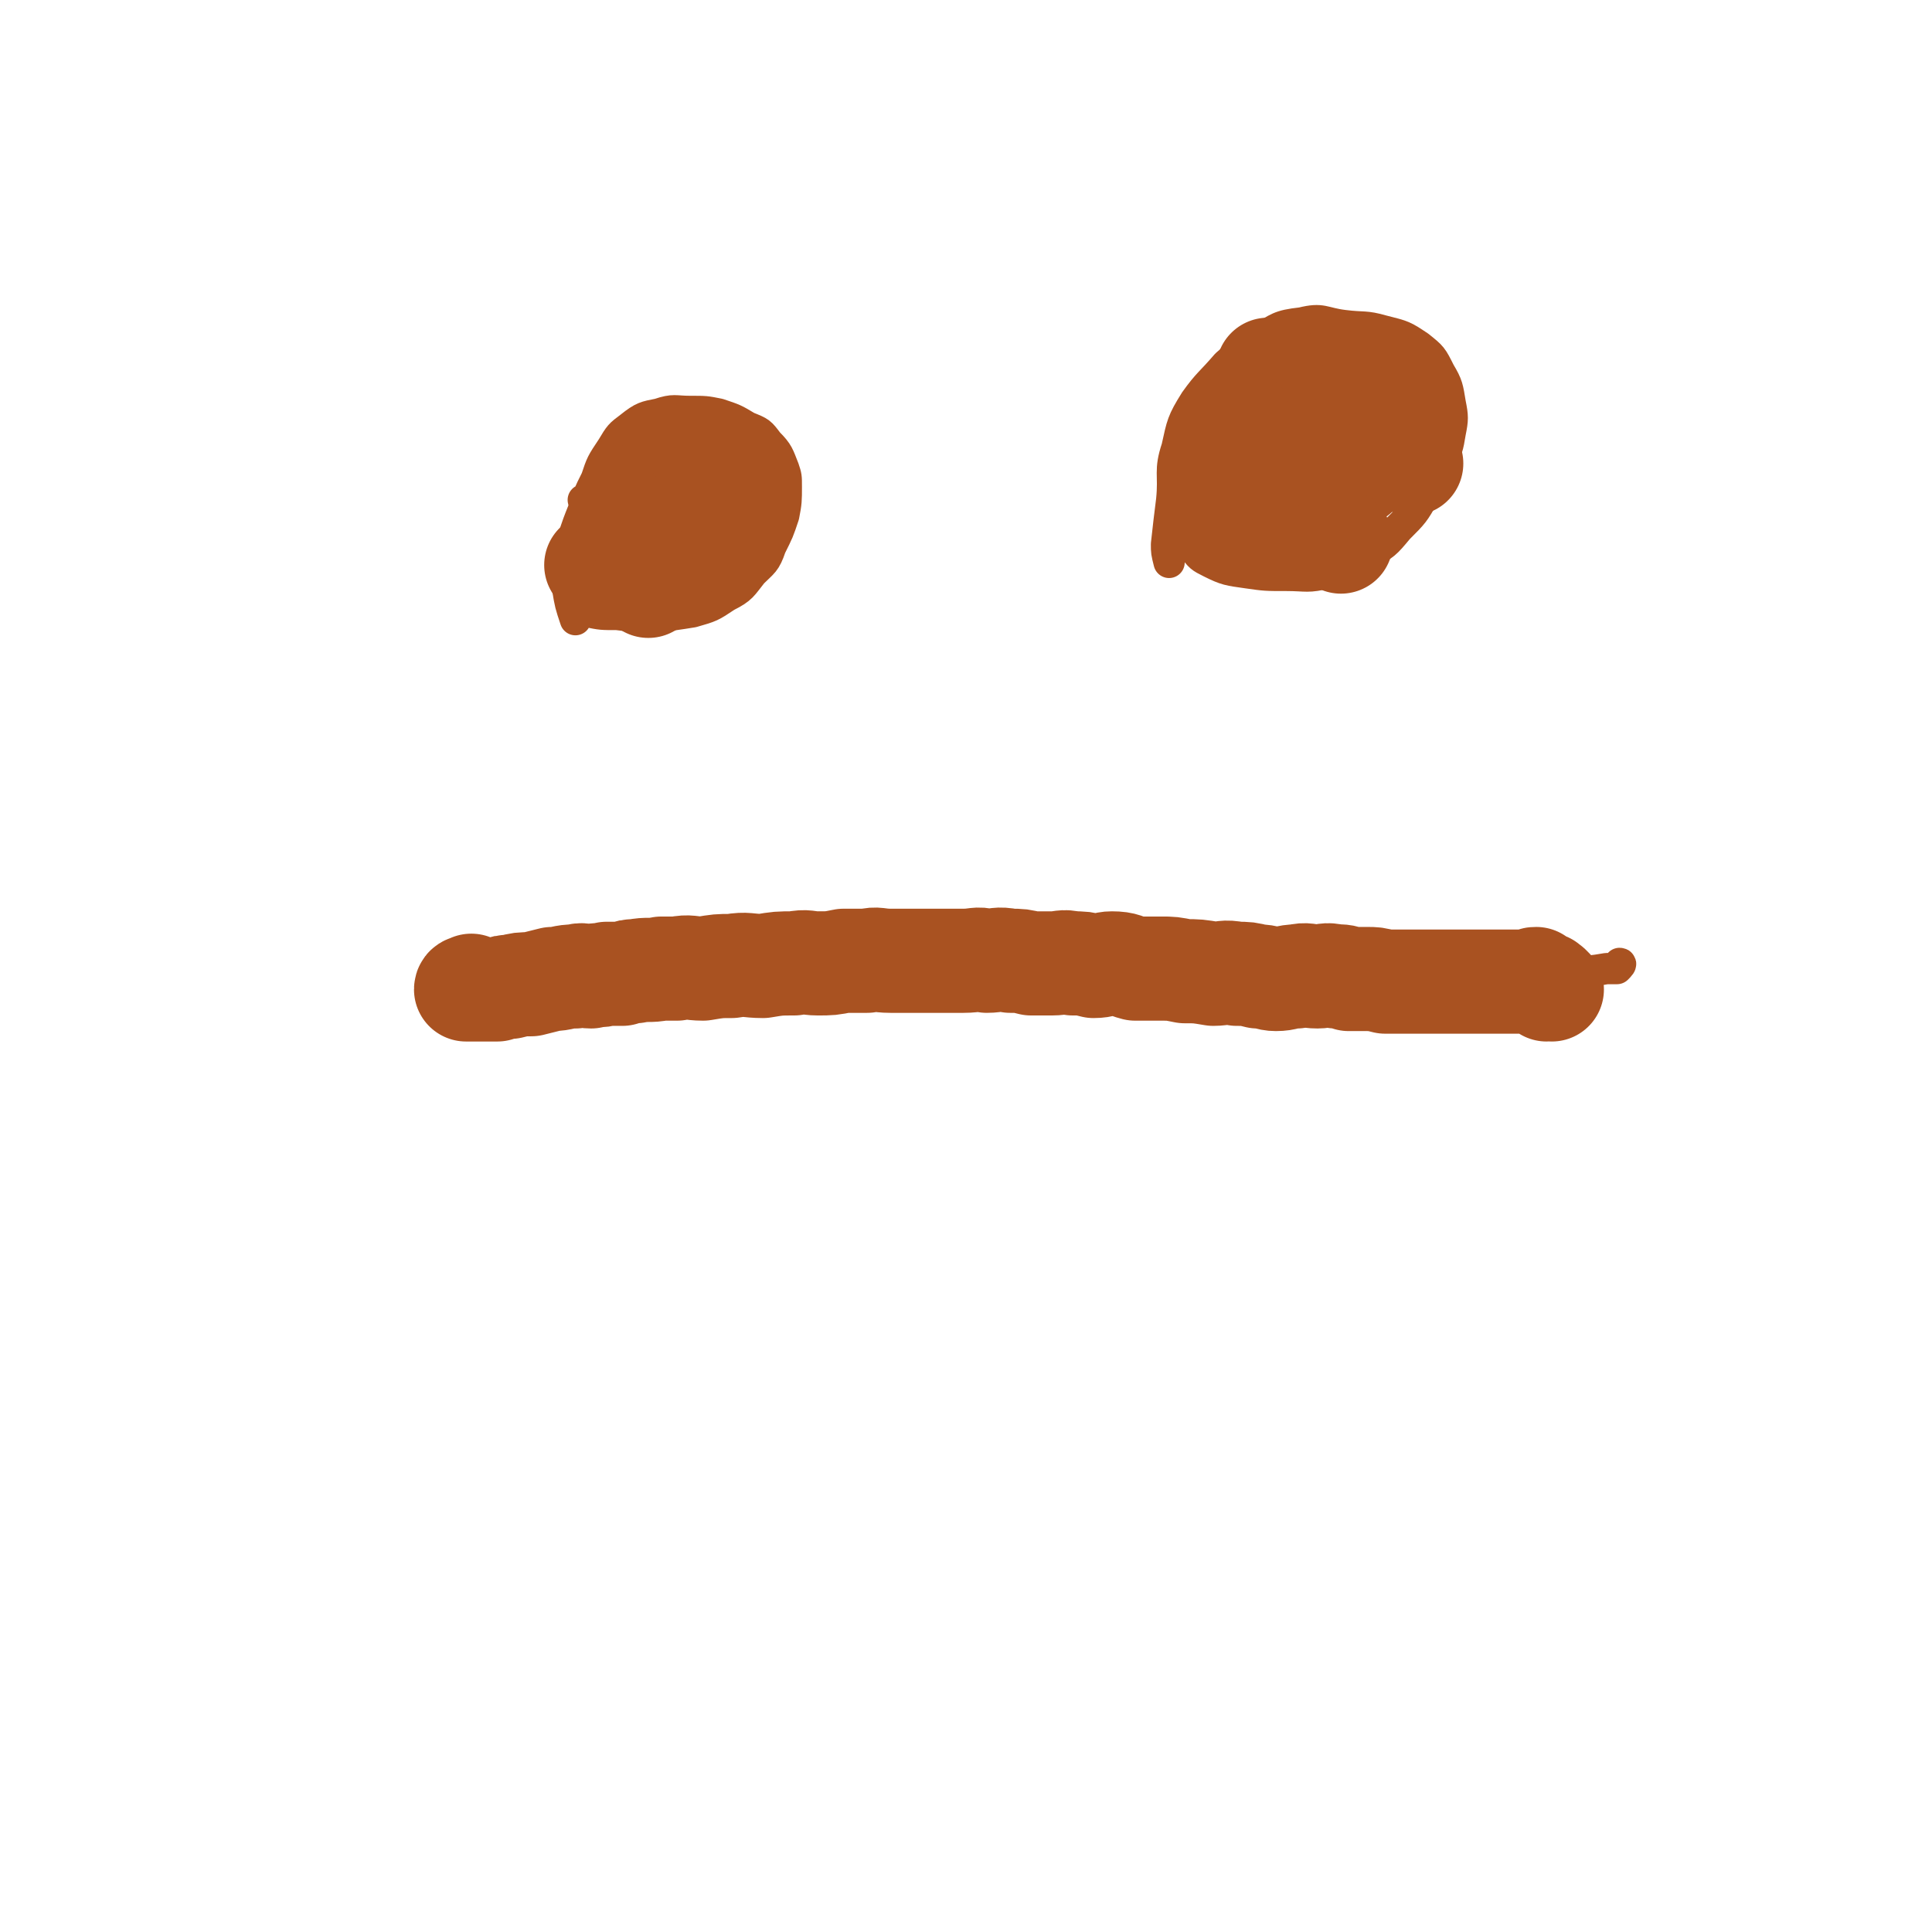 <svg viewBox='0 0 742 742' version='1.1' xmlns='http://www.w3.org/2000/svg' xmlns:xlink='http://www.w3.org/1999/xlink'><g fill='none' stroke='#A95221' stroke-width='12' stroke-linecap='round' stroke-linejoin='round'><path d='M225,193c0,0 -1,-1 -1,-1 0,1 1,1 1,3 -1,7 -2,7 -3,14 -1,8 -1,8 -2,16 0,3 -1,4 0,6 1,2 3,2 6,4 5,1 5,1 11,1 8,1 8,1 16,1 6,-1 7,-1 13,-2 7,-2 7,-2 13,-6 6,-3 6,-4 10,-9 4,-4 5,-4 7,-10 3,-6 3,-6 5,-12 1,-5 1,-6 1,-11 0,-4 0,-4 -1,-7 -2,-5 -2,-6 -6,-10 -3,-4 -3,-4 -8,-6 -5,-3 -5,-3 -11,-5 -5,-1 -5,-1 -11,-1 -6,0 -6,-1 -12,1 -5,1 -6,1 -11,5 -4,3 -4,3 -7,8 -4,6 -4,6 -6,12 -3,6 -3,6 -5,12 -2,5 -2,5 -4,11 -1,6 -2,6 -2,12 -1,3 -1,3 0,7 1,6 1,6 3,12 '/><path d='M481,146c0,0 -1,0 -1,-1 0,0 0,0 0,0 -2,-1 -2,0 -3,0 -1,0 -1,-1 -2,0 -2,1 -2,1 -4,3 -5,7 -4,7 -8,15 -4,8 -5,8 -7,16 -2,7 -1,7 -2,14 0,5 0,6 1,11 0,3 0,4 3,6 3,4 3,4 7,6 6,3 7,3 14,4 7,1 7,1 15,1 8,0 8,1 16,-1 7,-2 8,-2 15,-7 7,-4 7,-4 12,-10 6,-6 6,-6 10,-13 4,-5 4,-6 6,-12 3,-6 3,-6 4,-12 1,-5 1,-6 0,-11 -1,-6 -1,-7 -4,-12 -3,-6 -3,-6 -8,-10 -6,-4 -6,-4 -14,-6 -7,-2 -7,-1 -15,-2 -8,-1 -8,-3 -16,-1 -9,1 -9,2 -16,6 -8,4 -7,5 -13,10 -6,7 -7,7 -12,14 -5,8 -5,9 -7,18 -3,9 -1,10 -2,20 -1,8 -1,8 -2,17 0,3 0,3 1,7 '/><path d='M181,391c0,0 -1,-1 -1,-1 1,0 2,1 3,1 6,-2 6,-3 12,-6 11,-4 11,-4 22,-7 10,-3 10,-3 20,-5 11,-3 11,-2 22,-4 15,-3 15,-4 30,-5 19,-3 19,-3 38,-4 19,-1 19,-1 37,0 22,0 22,0 43,2 23,3 23,3 46,7 20,2 20,3 40,5 18,2 18,1 35,2 15,1 15,1 31,1 12,-1 12,-1 24,-1 11,-1 11,-2 22,-3 6,0 6,0 12,-1 2,0 2,0 4,0 1,-1 1,-2 1,-2 1,0 0,1 -1,2 0,0 0,0 -1,0 '/></g>
<g fill='none' stroke='#A95221' stroke-width='40' stroke-linecap='round' stroke-linejoin='round'><path d='M281,191c0,0 -1,-1 -1,-1 '/><path d='M274,183c0,0 -1,-1 -1,-1 '/><path d='M252,184c0,0 -1,-1 -1,-1 0,0 1,1 2,1 '/><path d='M257,183c0,0 -1,-1 -1,-1 '/><path d='M230,218c0,0 -1,-1 -1,-1 0,0 1,1 2,1 0,0 -1,0 -1,0 0,0 1,0 1,0 '/><path d='M258,213c0,0 -1,-1 -1,-1 0,0 0,1 1,2 '/><path d='M278,206c0,0 -1,-1 -1,-1 '/><path d='M242,201c0,0 -1,0 -1,-1 0,0 0,0 1,0 '/><path d='M248,224c0,0 -1,-1 -1,-1 0,0 1,1 2,2 '/><path d='M270,174c0,0 -1,-1 -1,-1 '/><path d='M487,193c0,0 -1,-1 -1,-1 0,0 1,1 2,1 0,0 0,0 1,0 '/><path d='M475,195c0,0 -1,-1 -1,-1 '/><path d='M503,197c0,0 -1,-1 -1,-1 '/><path d='M486,201c0,0 -1,-1 -1,-1 '/><path d='M522,175c0,0 -1,-1 -1,-1 0,0 0,1 0,2 '/><path d='M518,177c0,0 -1,-1 -1,-1 '/><path d='M512,149c0,0 -1,-1 -1,-1 '/><path d='M507,149c0,0 -1,-1 -1,-1 '/><path d='M488,143c0,0 -1,-1 -1,-1 0,0 0,1 1,1 '/><path d='M478,163c0,0 -1,-1 -1,-1 '/><path d='M473,181c0,0 -1,-1 -1,-1 0,0 1,1 2,1 '/><path d='M502,174c0,0 -1,-1 -1,-1 0,0 1,0 3,1 1,0 1,1 3,1 3,0 3,-1 6,-1 1,0 1,0 2,0 '/><path d='M521,182c0,0 -1,-1 -1,-1 '/><path d='M515,208c0,0 -1,-1 -1,-1 '/><path d='M529,160c0,0 -1,-1 -1,-1 '/><path d='M542,178c0,0 -1,-1 -1,-1 '/><path d='M529,146c0,0 -1,-1 -1,-1 0,0 1,1 1,1 '/><path d='M542,159c0,0 -1,-1 -1,-1 '/><path d='M596,380c0,0 -1,-1 -1,-1 0,0 0,1 -1,1 0,-1 1,-1 0,-1 0,-1 0,-1 -1,-1 -2,-1 -2,-1 -3,-2 -1,0 -1,0 -2,1 -2,0 -2,0 -4,0 -1,0 -1,0 -3,0 -2,0 -2,0 -4,0 -6,0 -6,0 -11,0 -8,0 -8,0 -15,0 -6,0 -6,0 -12,0 -3,0 -3,0 -7,0 -4,-1 -4,-1 -7,-1 -3,0 -4,0 -7,0 -2,-1 -2,-1 -5,-1 -4,-1 -4,0 -7,0 -4,0 -4,-1 -8,0 -4,0 -4,1 -8,1 -3,0 -3,-1 -7,-1 -4,-1 -4,-1 -8,-1 -5,-1 -5,0 -9,0 -6,-1 -6,-1 -11,-1 -5,-1 -5,-1 -9,-1 -5,0 -5,0 -10,0 -4,-1 -4,-2 -9,-2 -3,0 -3,1 -7,1 -4,-1 -4,-1 -8,-1 -4,-1 -4,0 -8,0 -4,0 -4,0 -8,0 -4,-1 -4,-1 -8,-1 -5,-1 -5,0 -9,0 -4,-1 -4,0 -9,0 -4,0 -4,0 -8,0 -10,0 -10,0 -20,0 -5,0 -5,-1 -9,0 -4,0 -4,0 -9,0 -5,1 -5,1 -10,1 -4,0 -4,-1 -9,0 -6,0 -6,0 -12,1 -6,0 -6,-1 -12,0 -5,0 -5,0 -11,1 -5,0 -5,-1 -10,0 -3,0 -3,0 -6,0 -5,1 -5,0 -10,1 -2,0 -2,0 -5,1 -3,0 -3,0 -6,0 -3,1 -3,0 -6,1 -3,0 -3,-1 -6,0 -5,0 -5,1 -9,1 -4,1 -4,1 -8,2 -4,0 -4,0 -8,1 -2,0 -2,0 -5,1 -3,0 -3,0 -7,0 -1,0 -1,0 -3,0 -1,0 -2,0 -2,0 0,-1 1,-1 2,-1 0,-1 0,0 1,0 '/></g>
</svg>